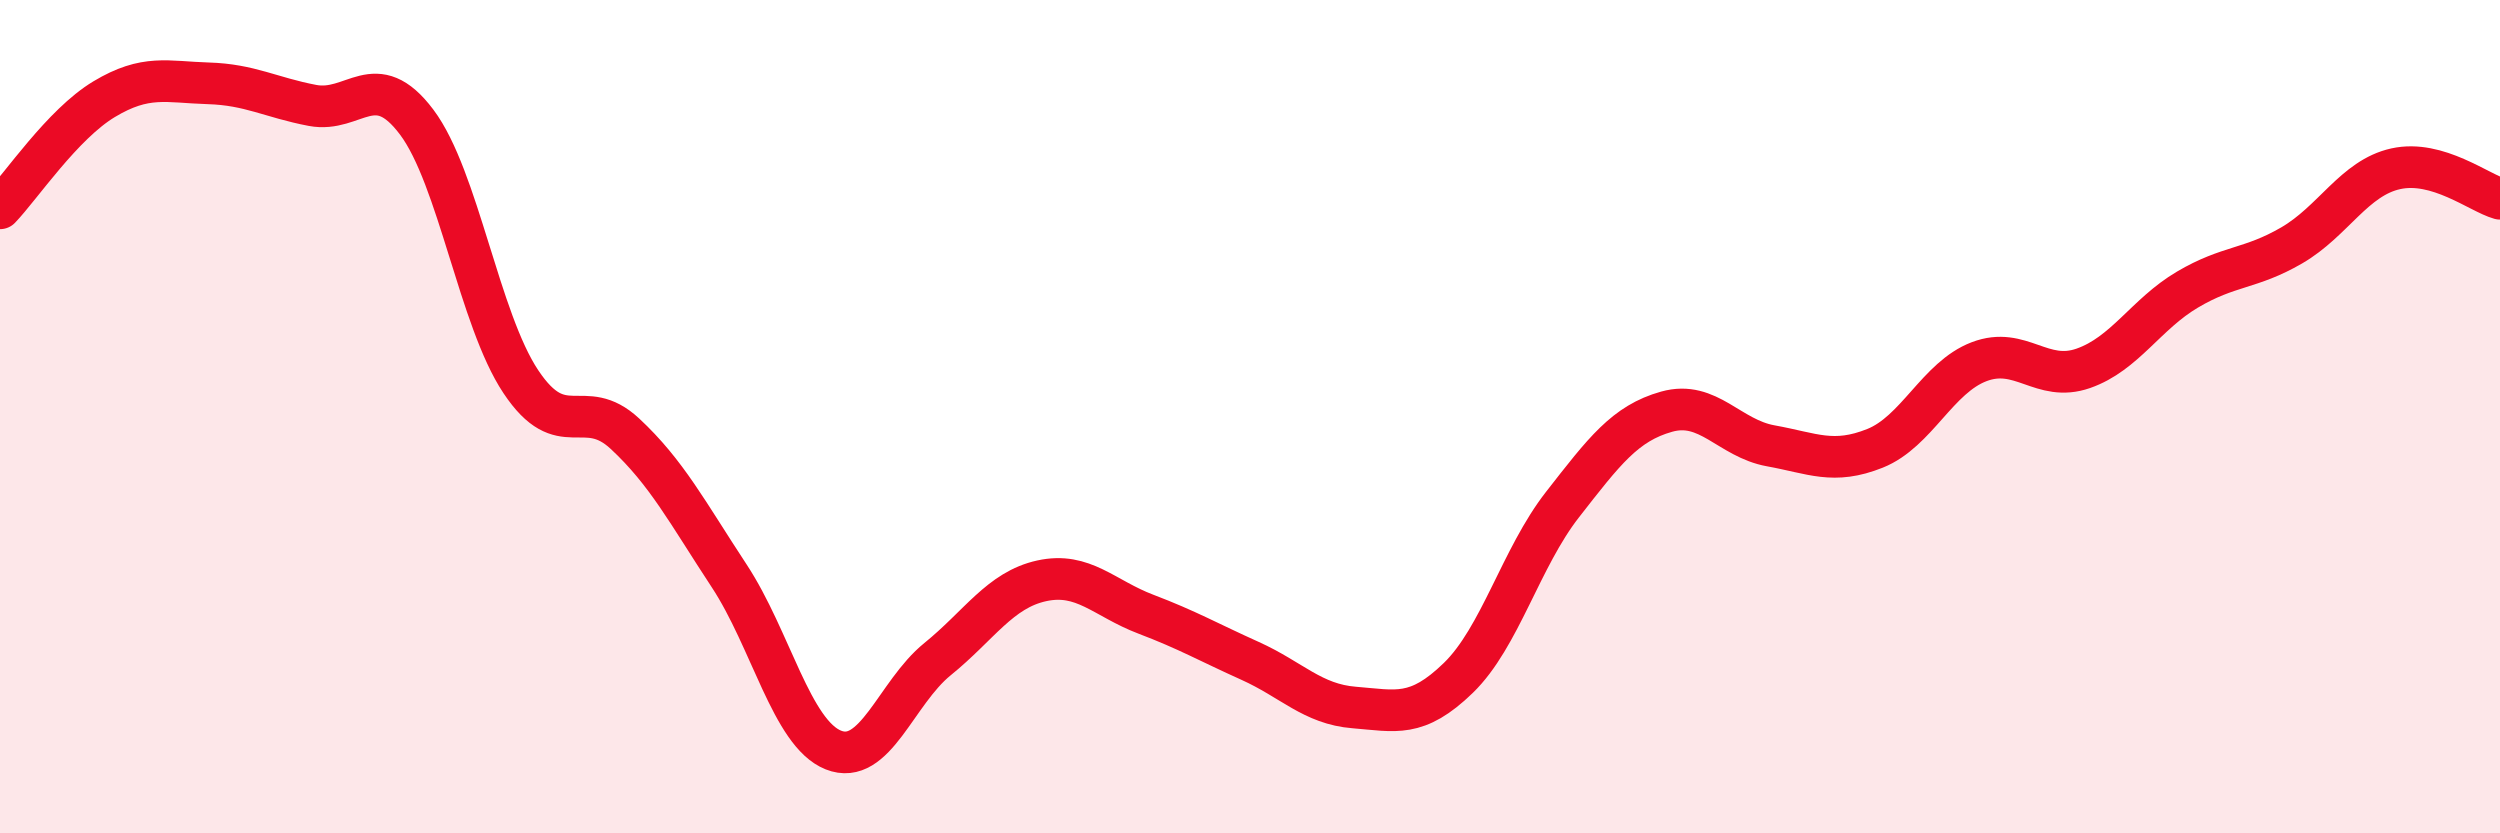 
    <svg width="60" height="20" viewBox="0 0 60 20" xmlns="http://www.w3.org/2000/svg">
      <path
        d="M 0,5 C 0.5,4.48 1.5,2.98 2.5,2.38 C 3.5,1.78 4,1.97 5,2 C 6,2.03 6.5,2.34 7.5,2.53 C 8.5,2.72 9,1.6 10,2.93 C 11,4.26 11.5,7.66 12.5,9.16 C 13.5,10.66 14,9.48 15,10.41 C 16,11.34 16.5,12.3 17.5,13.82 C 18.5,15.34 19,17.6 20,18 C 21,18.4 21.5,16.63 22.5,15.82 C 23.5,15.01 24,14.16 25,13.94 C 26,13.72 26.5,14.36 27.5,14.74 C 28.5,15.12 29,15.41 30,15.86 C 31,16.31 31.5,16.9 32.5,16.98 C 33.5,17.06 34,17.24 35,16.27 C 36,15.3 36.5,13.39 37.5,12.11 C 38.5,10.83 39,10.16 40,9.88 C 41,9.6 41.5,10.52 42.5,10.7 C 43.5,10.88 44,11.16 45,10.76 C 46,10.36 46.5,9.06 47.5,8.68 C 48.5,8.3 49,9.19 50,8.84 C 51,8.49 51.5,7.54 52.5,6.95 C 53.5,6.36 54,6.47 55,5.89 C 56,5.31 56.5,4.27 57.5,4.05 C 58.5,3.83 59.5,4.63 60,4.77L60 20L0 20Z"
        fill="#EB0A25"
        opacity="0.1"
        stroke-linecap="round"
        stroke-linejoin="round"
      />
      <path
        d="M 0,5 C 0.5,4.48 1.5,2.98 2.5,2.38 C 3.5,1.78 4,1.97 5,2 C 6,2.03 6.5,2.34 7.5,2.53 C 8.5,2.72 9,1.6 10,2.93 C 11,4.26 11.5,7.66 12.5,9.16 C 13.5,10.66 14,9.48 15,10.41 C 16,11.34 16.5,12.3 17.5,13.82 C 18.5,15.34 19,17.6 20,18 C 21,18.4 21.5,16.63 22.5,15.82 C 23.5,15.01 24,14.16 25,13.94 C 26,13.72 26.5,14.36 27.5,14.74 C 28.5,15.12 29,15.41 30,15.86 C 31,16.31 31.5,16.9 32.5,16.98 C 33.5,17.06 34,17.24 35,16.27 C 36,15.3 36.5,13.39 37.5,12.11 C 38.5,10.83 39,10.16 40,9.88 C 41,9.6 41.5,10.52 42.5,10.7 C 43.5,10.88 44,11.16 45,10.76 C 46,10.36 46.5,9.06 47.5,8.68 C 48.5,8.3 49,9.19 50,8.84 C 51,8.49 51.5,7.54 52.5,6.95 C 53.5,6.36 54,6.47 55,5.89 C 56,5.31 56.5,4.27 57.5,4.05 C 58.5,3.83 59.5,4.63 60,4.77"
        stroke="#EB0A25"
        stroke-width="1"
        fill="none"
        stroke-linecap="round"
        stroke-linejoin="round"
      />
    </svg>
  